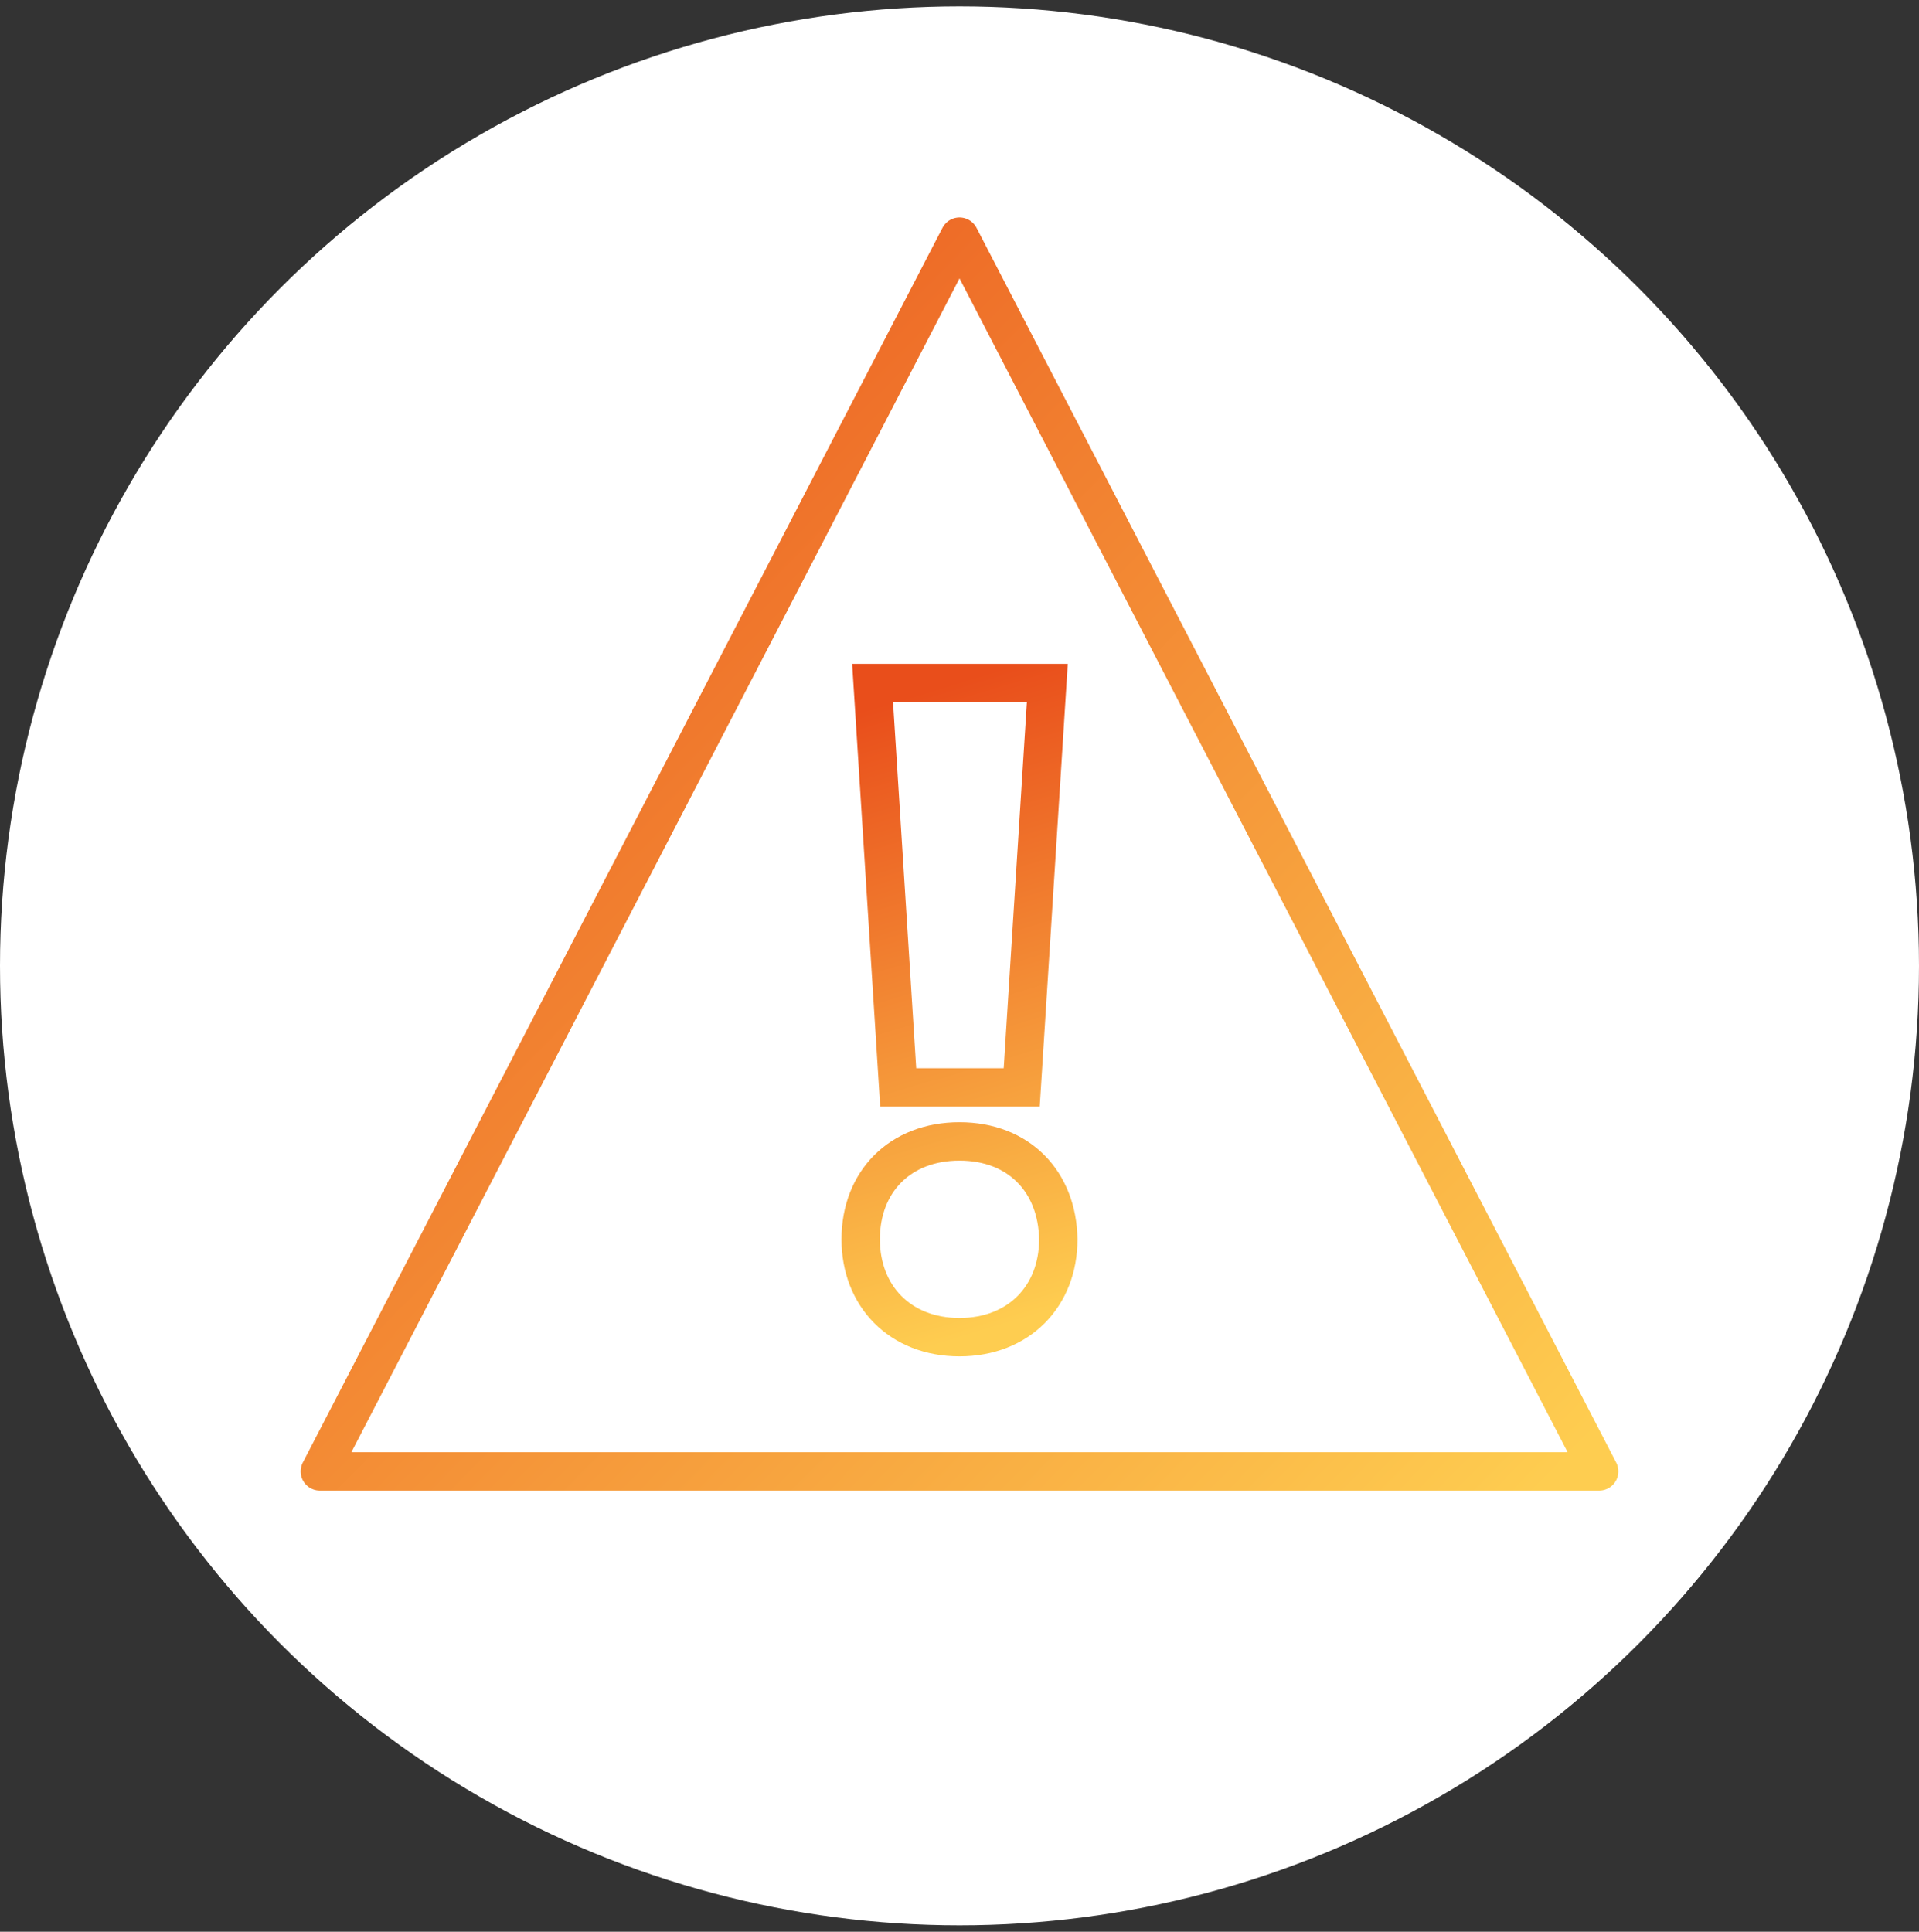 <?xml version="1.0" encoding="UTF-8"?>
<svg width="150px" height="151px" viewBox="0 0 150 151" version="1.1" xmlns="http://www.w3.org/2000/svg" xmlns:xlink="http://www.w3.org/1999/xlink">
    <rect x="0" y="0" width="150" height="151" fill="#333333" stroke="none"/>
    <title>icon-wht-alert-message-org</title>
    <defs>
        <linearGradient x1="45.438%" y1="0%" x2="54.562%" y2="100%" id="linearGradient-1">
            <stop stop-color="#E94E1B" offset="0%"></stop>
            <stop stop-color="#FECD50" offset="100%"></stop>
        </linearGradient>
        <linearGradient x1="0%" y1="3.423%" x2="100%" y2="96.577%" id="linearGradient-2">
            <stop stop-color="#E94E1B" offset="0%"></stop>
            <stop stop-color="#FECD50" offset="100%"></stop>
        </linearGradient>
    </defs>
    <g id="Icons" stroke="none" stroke-width="1" fill="none" fill-rule="evenodd">
        <g id="Product-Page-Icons" transform="translate(-556, -2907)">
            <g id="icon-wht-alert-message-org" transform="translate(556, 2907.5)">
                <circle id="Oval" fill="#FFFFFF" cx="75" cy="75" r="75"></circle>
                <g id="Group-5" transform="translate(25, 18)" stroke-width="3">
                    <path d="M45.209,66.5 L43.207,34.893 L56.865,34.893 L54.863,66.5 L45.209,66.5 Z M42.277,78.374 C42.277,73.869 45.352,70.722 50,70.722 C54.648,70.722 57.652,73.869 57.723,78.374 C57.723,82.808 54.648,86.025 50,86.025 C45.352,86.025 42.277,82.808 42.277,78.374 Z" id="Stroke-1" stroke="url(#linearGradient-1)"></path>
                    <polygon id="Stroke-3" stroke="url(#linearGradient-2)" stroke-linecap="round" stroke-linejoin="round" points="0 96.516 100 96.516 50 0"></polygon>
                </g>
            </g>
        </g>
    </g>
</svg>